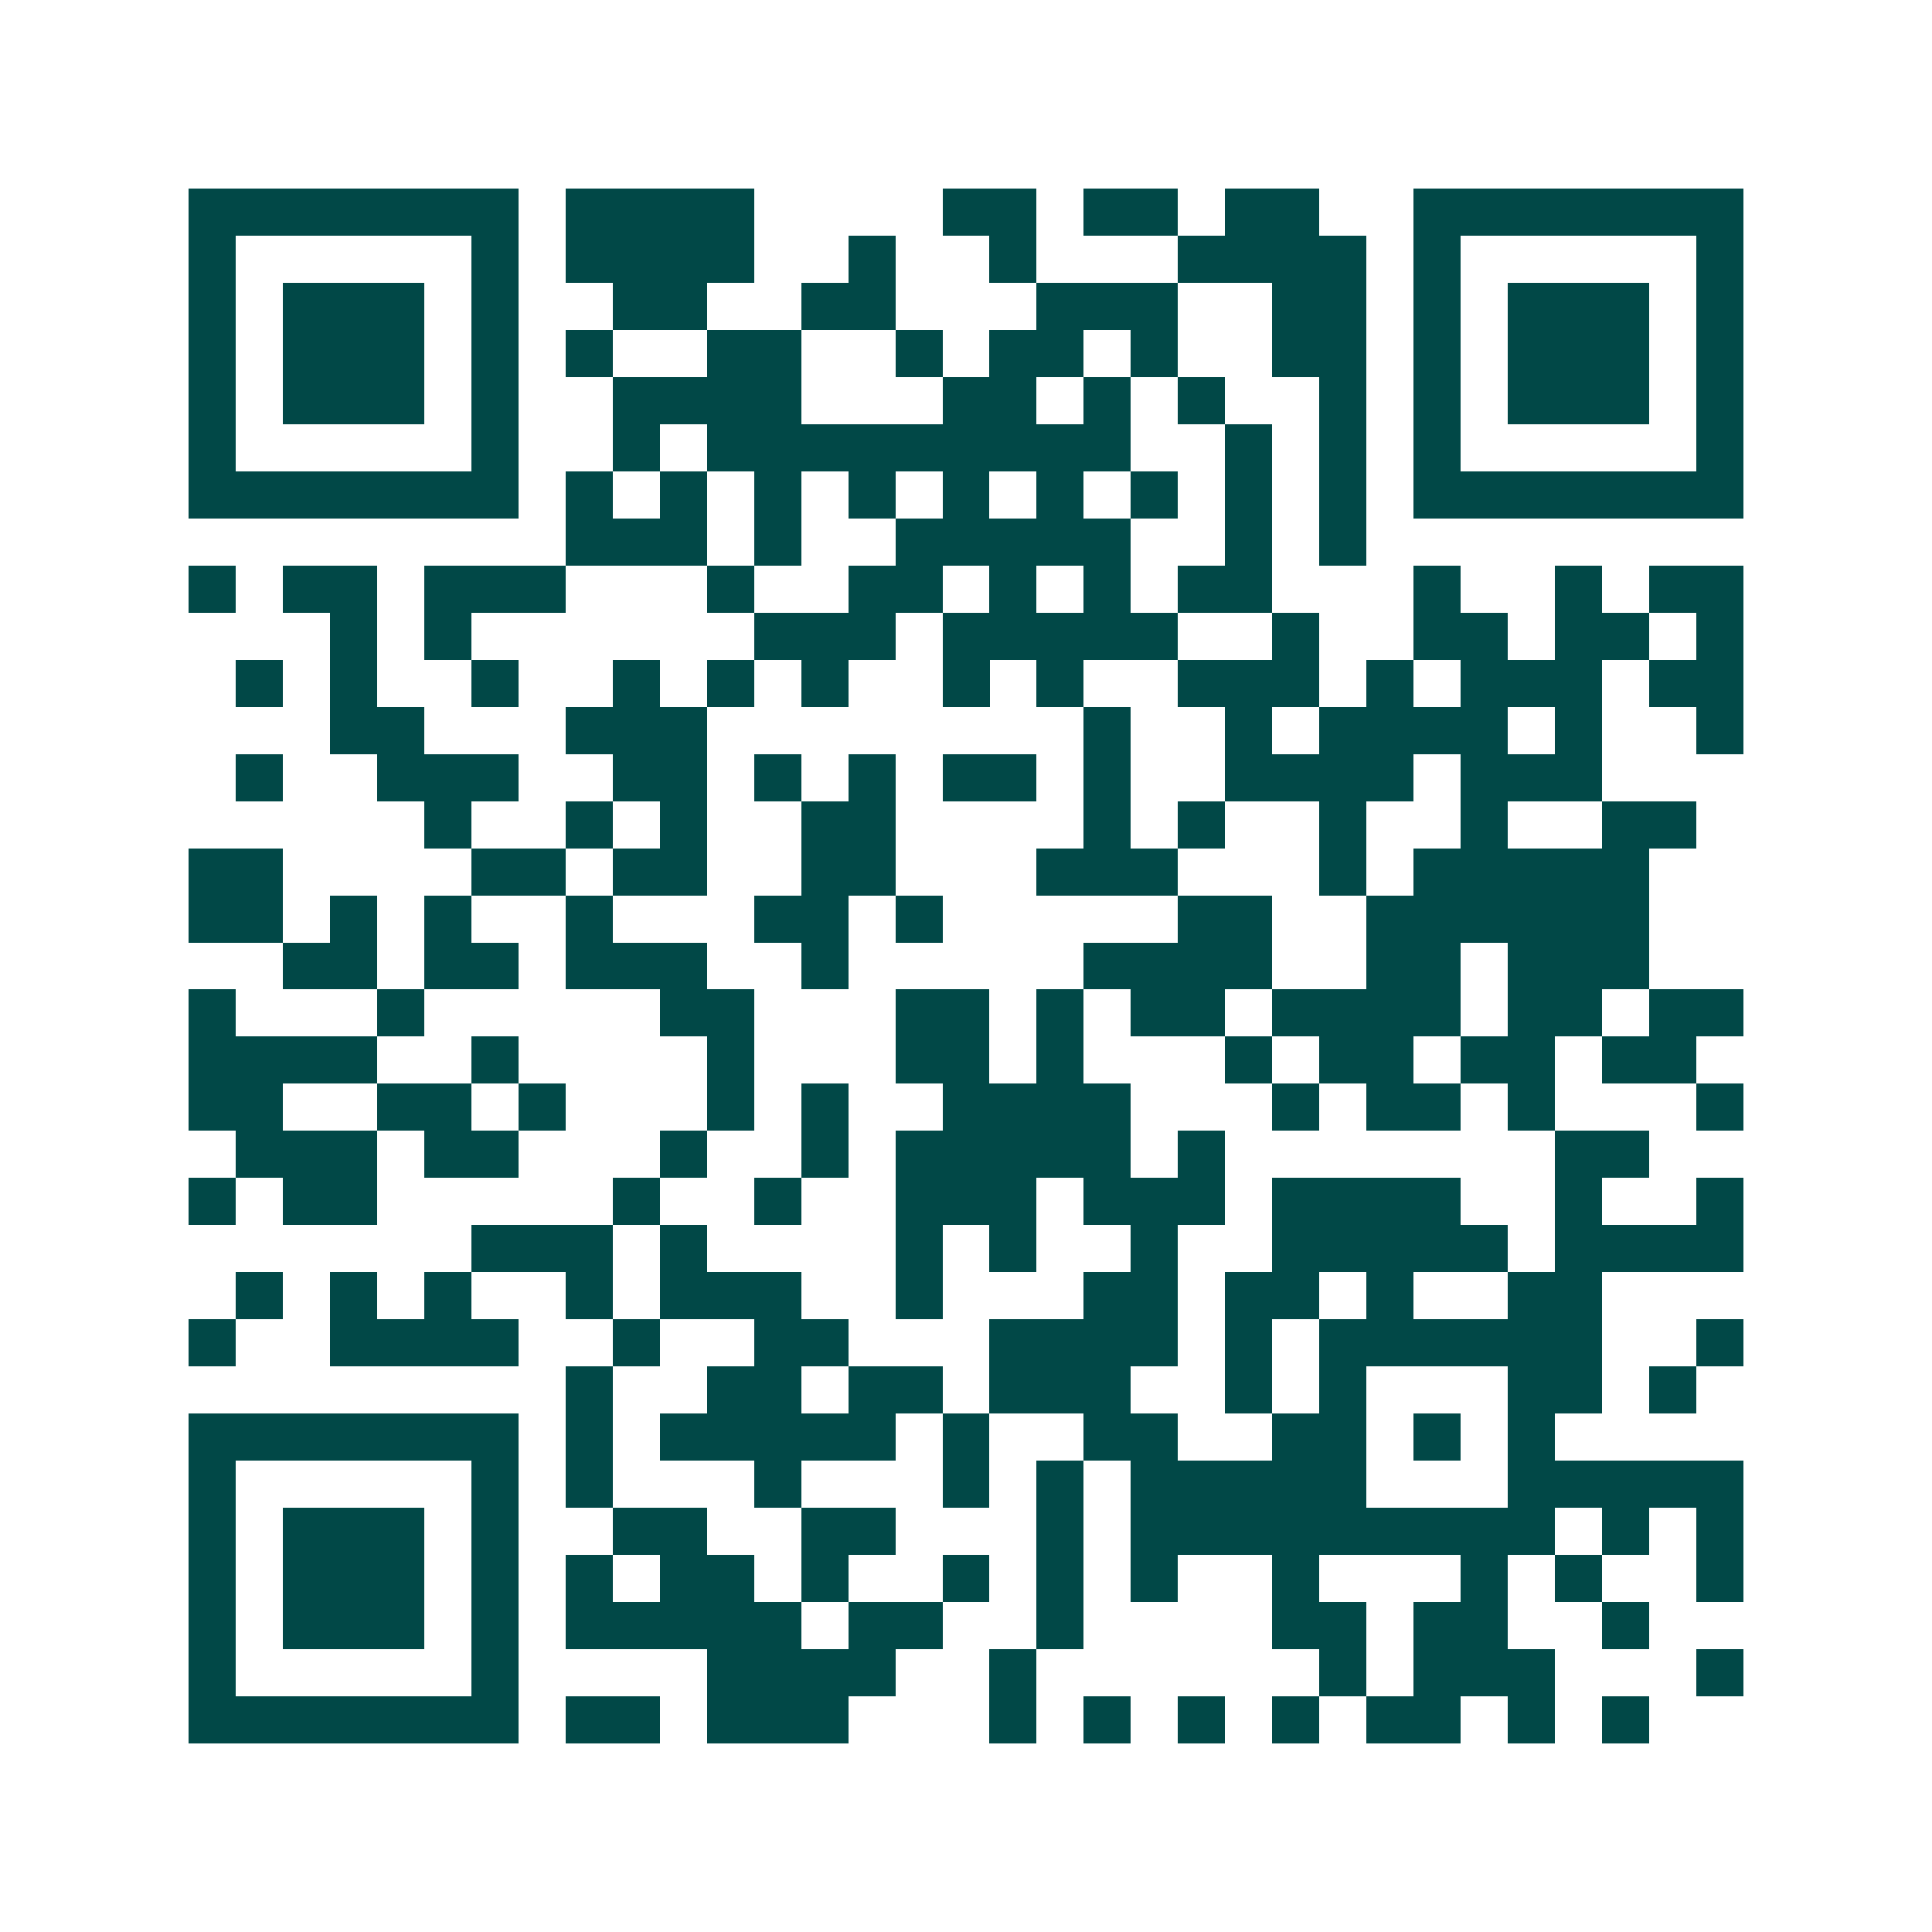 <svg xmlns="http://www.w3.org/2000/svg" width="200" height="200" viewBox="0 0 41 41" shape-rendering="crispEdges"><path fill="#ffffff" d="M0 0h41v41H0z"/><path stroke="#014847" d="M4 4.5h7m1 0h4m4 0h2m1 0h2m1 0h2m2 0h7M4 5.5h1m5 0h1m1 0h4m2 0h1m2 0h1m3 0h4m1 0h1m5 0h1M4 6.5h1m1 0h3m1 0h1m2 0h2m2 0h2m3 0h3m2 0h2m1 0h1m1 0h3m1 0h1M4 7.5h1m1 0h3m1 0h1m1 0h1m2 0h2m2 0h1m1 0h2m1 0h1m2 0h2m1 0h1m1 0h3m1 0h1M4 8.5h1m1 0h3m1 0h1m2 0h4m3 0h2m1 0h1m1 0h1m2 0h1m1 0h1m1 0h3m1 0h1M4 9.5h1m5 0h1m2 0h1m1 0h9m2 0h1m1 0h1m1 0h1m5 0h1M4 10.5h7m1 0h1m1 0h1m1 0h1m1 0h1m1 0h1m1 0h1m1 0h1m1 0h1m1 0h1m1 0h7M12 11.5h3m1 0h1m2 0h5m2 0h1m1 0h1M4 12.5h1m1 0h2m1 0h3m3 0h1m2 0h2m1 0h1m1 0h1m1 0h2m3 0h1m2 0h1m1 0h2M7 13.5h1m1 0h1m6 0h3m1 0h5m2 0h1m2 0h2m1 0h2m1 0h1M5 14.5h1m1 0h1m2 0h1m2 0h1m1 0h1m1 0h1m2 0h1m1 0h1m2 0h3m1 0h1m1 0h3m1 0h2M7 15.5h2m3 0h3m8 0h1m2 0h1m1 0h4m1 0h1m2 0h1M5 16.5h1m2 0h3m2 0h2m1 0h1m1 0h1m1 0h2m1 0h1m2 0h4m1 0h3M9 17.5h1m2 0h1m1 0h1m2 0h2m4 0h1m1 0h1m2 0h1m2 0h1m2 0h2M4 18.5h2m4 0h2m1 0h2m2 0h2m3 0h3m3 0h1m1 0h5M4 19.5h2m1 0h1m1 0h1m2 0h1m3 0h2m1 0h1m5 0h2m2 0h6M6 20.5h2m1 0h2m1 0h3m2 0h1m5 0h4m2 0h2m1 0h3M4 21.5h1m3 0h1m5 0h2m3 0h2m1 0h1m1 0h2m1 0h4m1 0h2m1 0h2M4 22.5h4m2 0h1m4 0h1m3 0h2m1 0h1m3 0h1m1 0h2m1 0h2m1 0h2M4 23.5h2m2 0h2m1 0h1m3 0h1m1 0h1m2 0h4m3 0h1m1 0h2m1 0h1m3 0h1M5 24.5h3m1 0h2m3 0h1m2 0h1m1 0h5m1 0h1m7 0h2M4 25.5h1m1 0h2m5 0h1m2 0h1m2 0h3m1 0h3m1 0h4m2 0h1m2 0h1M10 26.5h3m1 0h1m4 0h1m1 0h1m2 0h1m2 0h5m1 0h4M5 27.5h1m1 0h1m1 0h1m2 0h1m1 0h3m2 0h1m3 0h2m1 0h2m1 0h1m2 0h2M4 28.5h1m2 0h4m2 0h1m2 0h2m3 0h4m1 0h1m1 0h6m2 0h1M12 29.5h1m2 0h2m1 0h2m1 0h3m2 0h1m1 0h1m3 0h2m1 0h1M4 30.5h7m1 0h1m1 0h5m1 0h1m2 0h2m2 0h2m1 0h1m1 0h1M4 31.5h1m5 0h1m1 0h1m3 0h1m3 0h1m1 0h1m1 0h5m3 0h5M4 32.5h1m1 0h3m1 0h1m2 0h2m2 0h2m3 0h1m1 0h9m1 0h1m1 0h1M4 33.5h1m1 0h3m1 0h1m1 0h1m1 0h2m1 0h1m2 0h1m1 0h1m1 0h1m2 0h1m3 0h1m1 0h1m2 0h1M4 34.5h1m1 0h3m1 0h1m1 0h5m1 0h2m2 0h1m4 0h2m1 0h2m2 0h1M4 35.5h1m5 0h1m4 0h4m2 0h1m6 0h1m1 0h3m3 0h1M4 36.5h7m1 0h2m1 0h3m3 0h1m1 0h1m1 0h1m1 0h1m1 0h2m1 0h1m1 0h1"/></svg>
